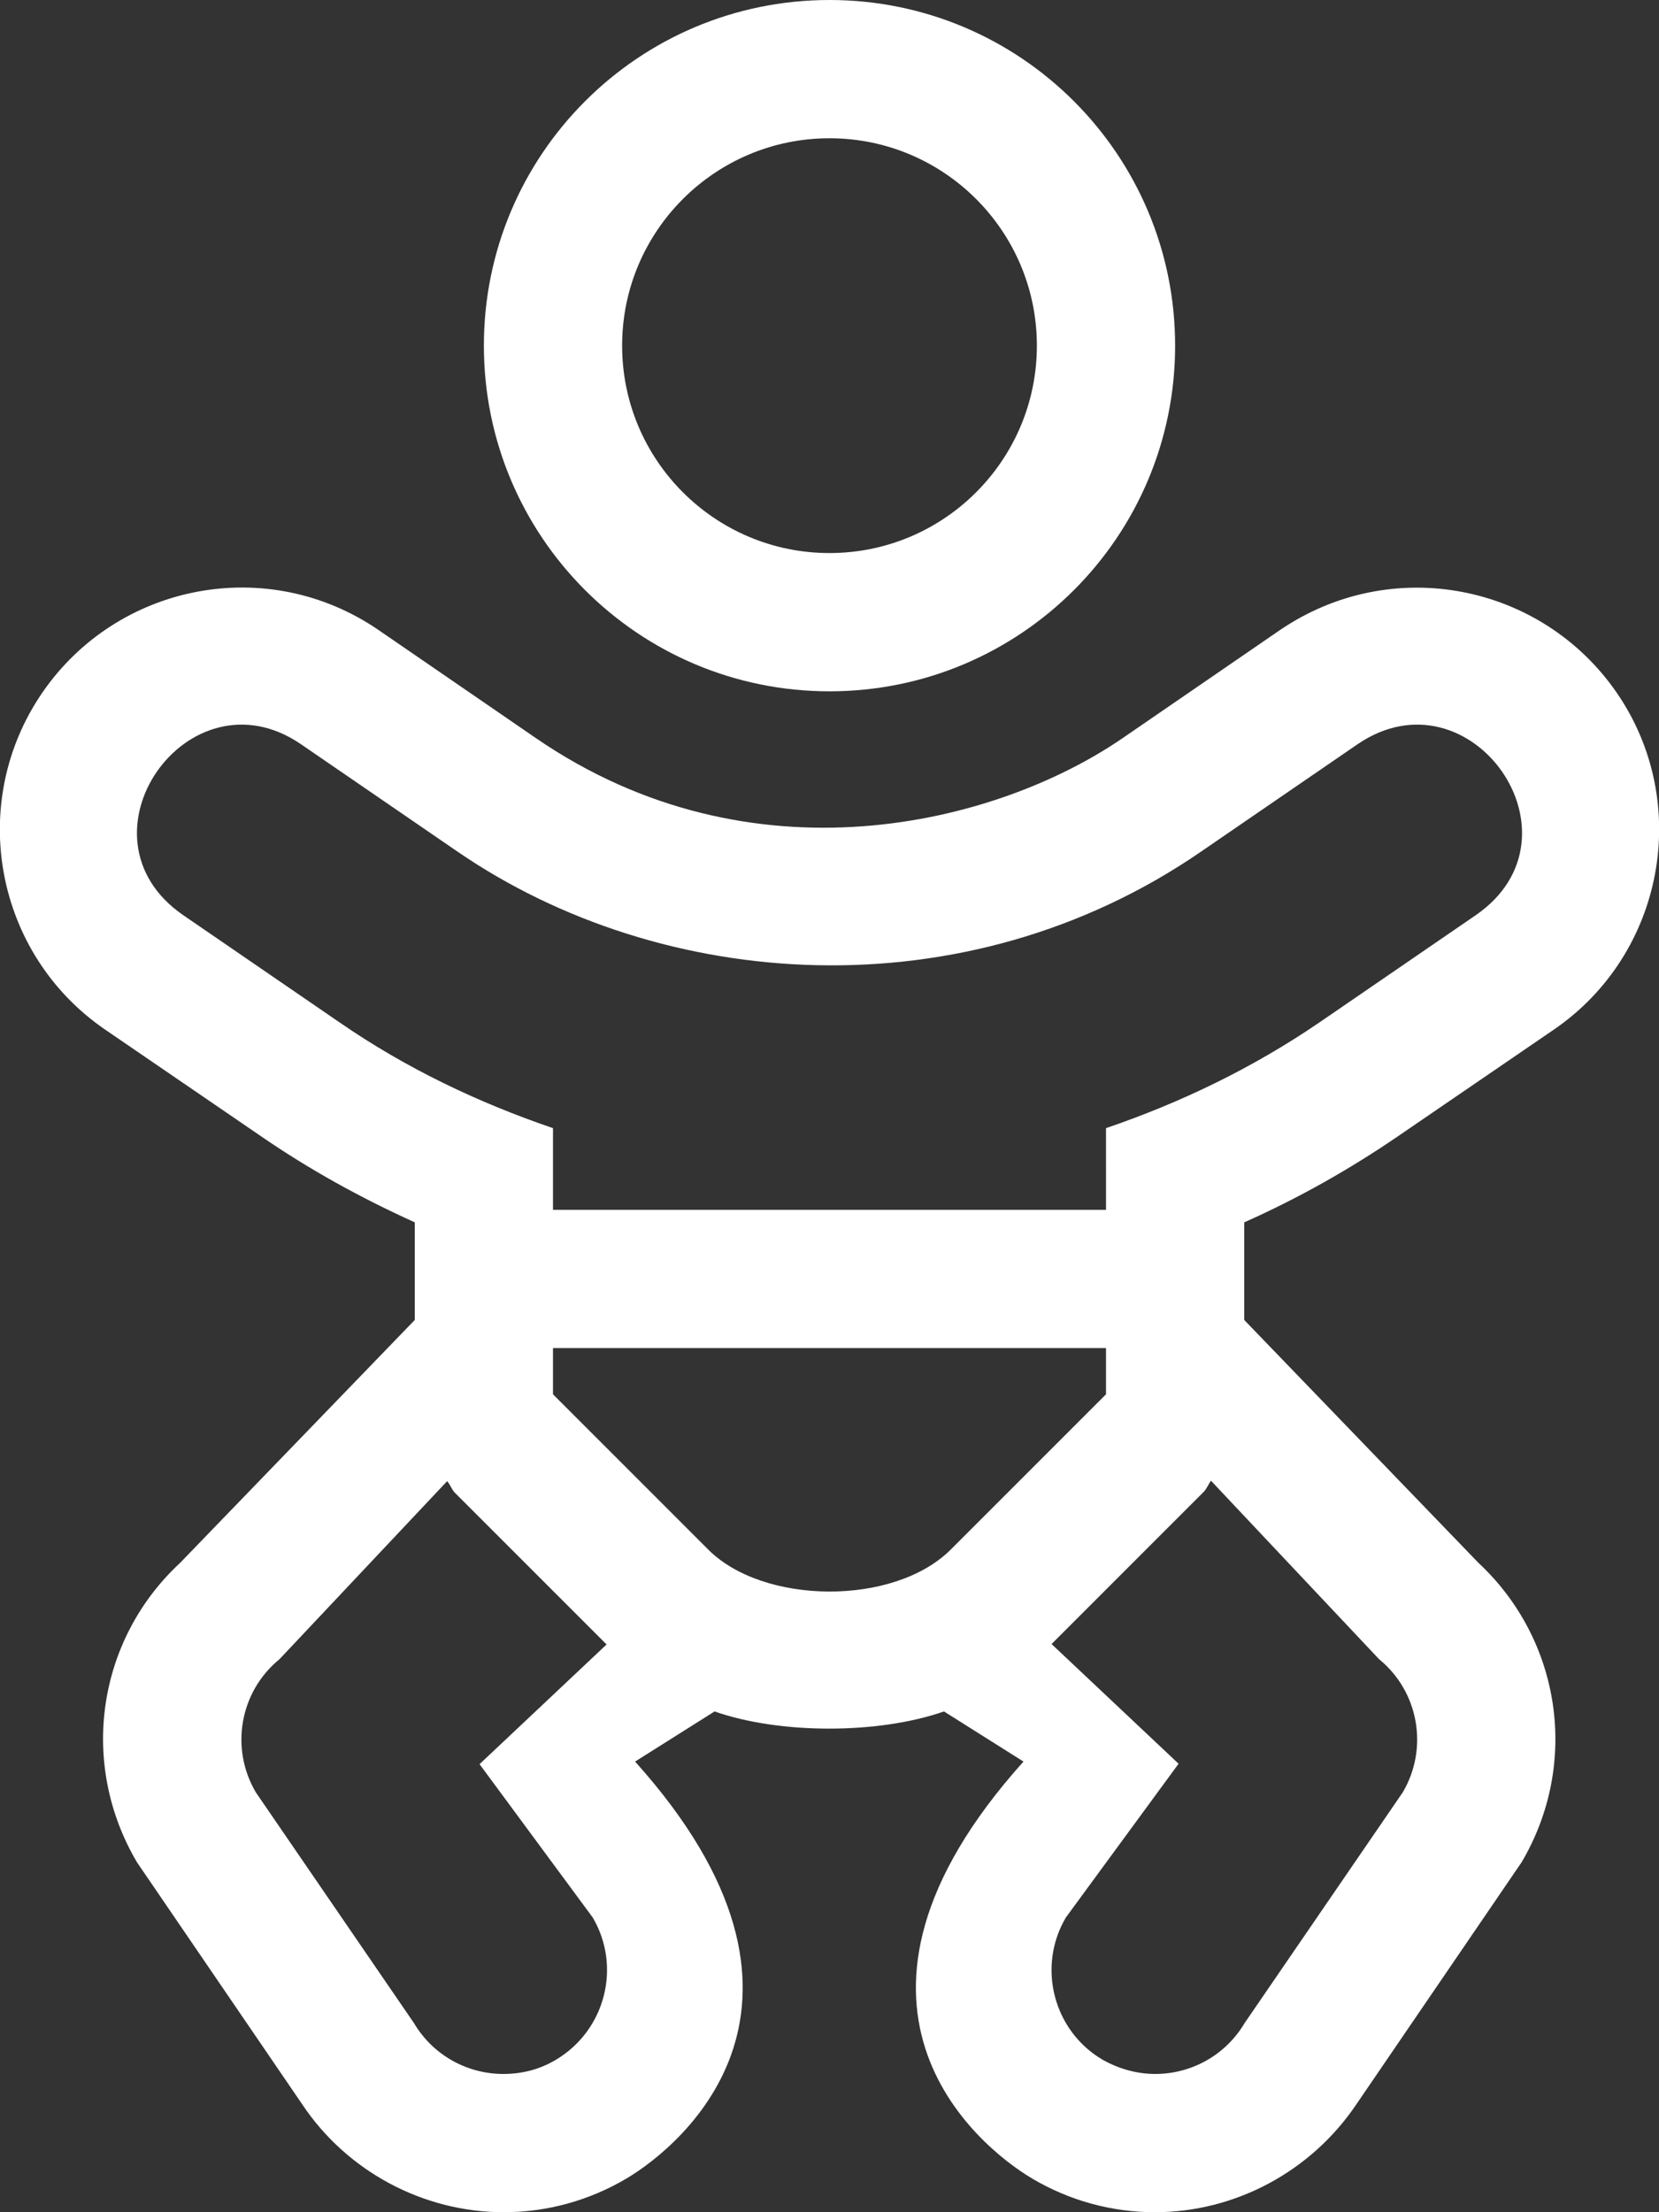 <?xml version="1.0" encoding="utf-8"?>
<!-- Generator: Adobe Illustrator 26.0.2, SVG Export Plug-In . SVG Version: 6.00 Build 0)  -->
<svg version="1.1" id="Laag_1" focusable="false" xmlns="http://www.w3.org/2000/svg" xmlns:xlink="http://www.w3.org/1999/xlink"
	 x="0px" y="0px" viewBox="0 0 384 512" style="enable-background:new 0 0 384 512;" xml:space="preserve">
<rect x="0" y="0" width="384" height="512" fill="#333333" stroke="none"/>
<style type="text/css">
	.st0{fill:#FFFFFF;}
</style>
<path class="st0" d="M374.2,160.3c-17.4-25.2-52-32.1-77.9-14.5l-36.4,25c-29.4,20.2-86,34.3-135.9,0l-36.4-25
	C61.9,128.2,27.2,135,9.8,160.3c-17.5,25.5-11,60.4,14.4,77.9l36.4,24.9c10.9,7.5,22.8,14.1,35.4,19.8v22.6l-54.3,56.2
	c-19.2,17.8-23.5,46.4-10,69.3L70,487.1c10.3,15.4,27.9,24.9,46.6,24.9c10,0,19.8-2.7,28.4-7.8c13-7.7,52.3-40.5,2-96.5l18.4-11.6
	c15.1,5.3,37.9,5.3,53.1,0l18.4,11.6c-50.3,56-11,88.8,2,96.5c8.6,5.1,18.4,7.8,28.4,7.8c18.7,0,36.2-9.5,46.6-24.9l38.3-56.1
	c13.5-22.9,9.1-51.5-10-69.3L288,305.5v-22.6c12.6-5.6,24.4-12.3,35.4-19.8l36.4-24.9C385.2,220.7,391.7,185.7,374.2,160.3
	L374.2,160.3z M137.2,443.8c6.7,11.4,2.9,26.1-8.5,32.9c-3.8,2.3-8,3.3-12.2,3.3c-8.2,0-16.2-4.2-20.7-11.8l-36.6-53.4
	c-6-10.2-3.7-23.3,5.5-30.8l38.8-41.2c0.7,0.8,1,1.8,1.7,2.6l35.2,35.2L111,408.3L137.2,443.8L137.2,443.8z M220.1,358.6
	c-13.2,13.2-43.5,12.8-56.2,0L128,322.7V312h128v10.7L220.1,358.6L220.1,358.6z M319.2,384c9.2,7.5,11.5,20.6,5.5,30.8l-36.6,53.4
	c-4.5,7.6-12.5,11.8-20.7,11.8c-4.1,0-8.3-1.1-12.2-3.3c-11.4-6.7-15.2-21.5-8.5-32.9l26.1-35.6l-29.4-27.7l35.2-35.2
	c0.7-0.7,1.1-1.8,1.7-2.6L319.2,384L319.2,384z M341.6,211.8l-36.3,24.9c-15.4,10.5-32,18.5-49.3,24.4V280H128v-18.9
	c-17.3-5.9-33.9-13.8-49.3-24.4l-36.3-24.9c-26.4-18.2,1.2-57.3,27.2-39.6l36.3,24.9c47.2,32.4,117.3,37.7,172.1,0l36.3-24.9
	C340.4,154.5,368,193.6,341.6,211.8L341.6,211.8z M192,160c44.2,0,80-35.8,80-80S236.2,0,192,0s-80,35.8-80,80S147.8,160,192,160z
	 M192,32c26.5,0,48,21.5,48,48s-21.5,48-48,48s-48-21.5-48-48S165.5,32,192,32z"/>
</svg>
